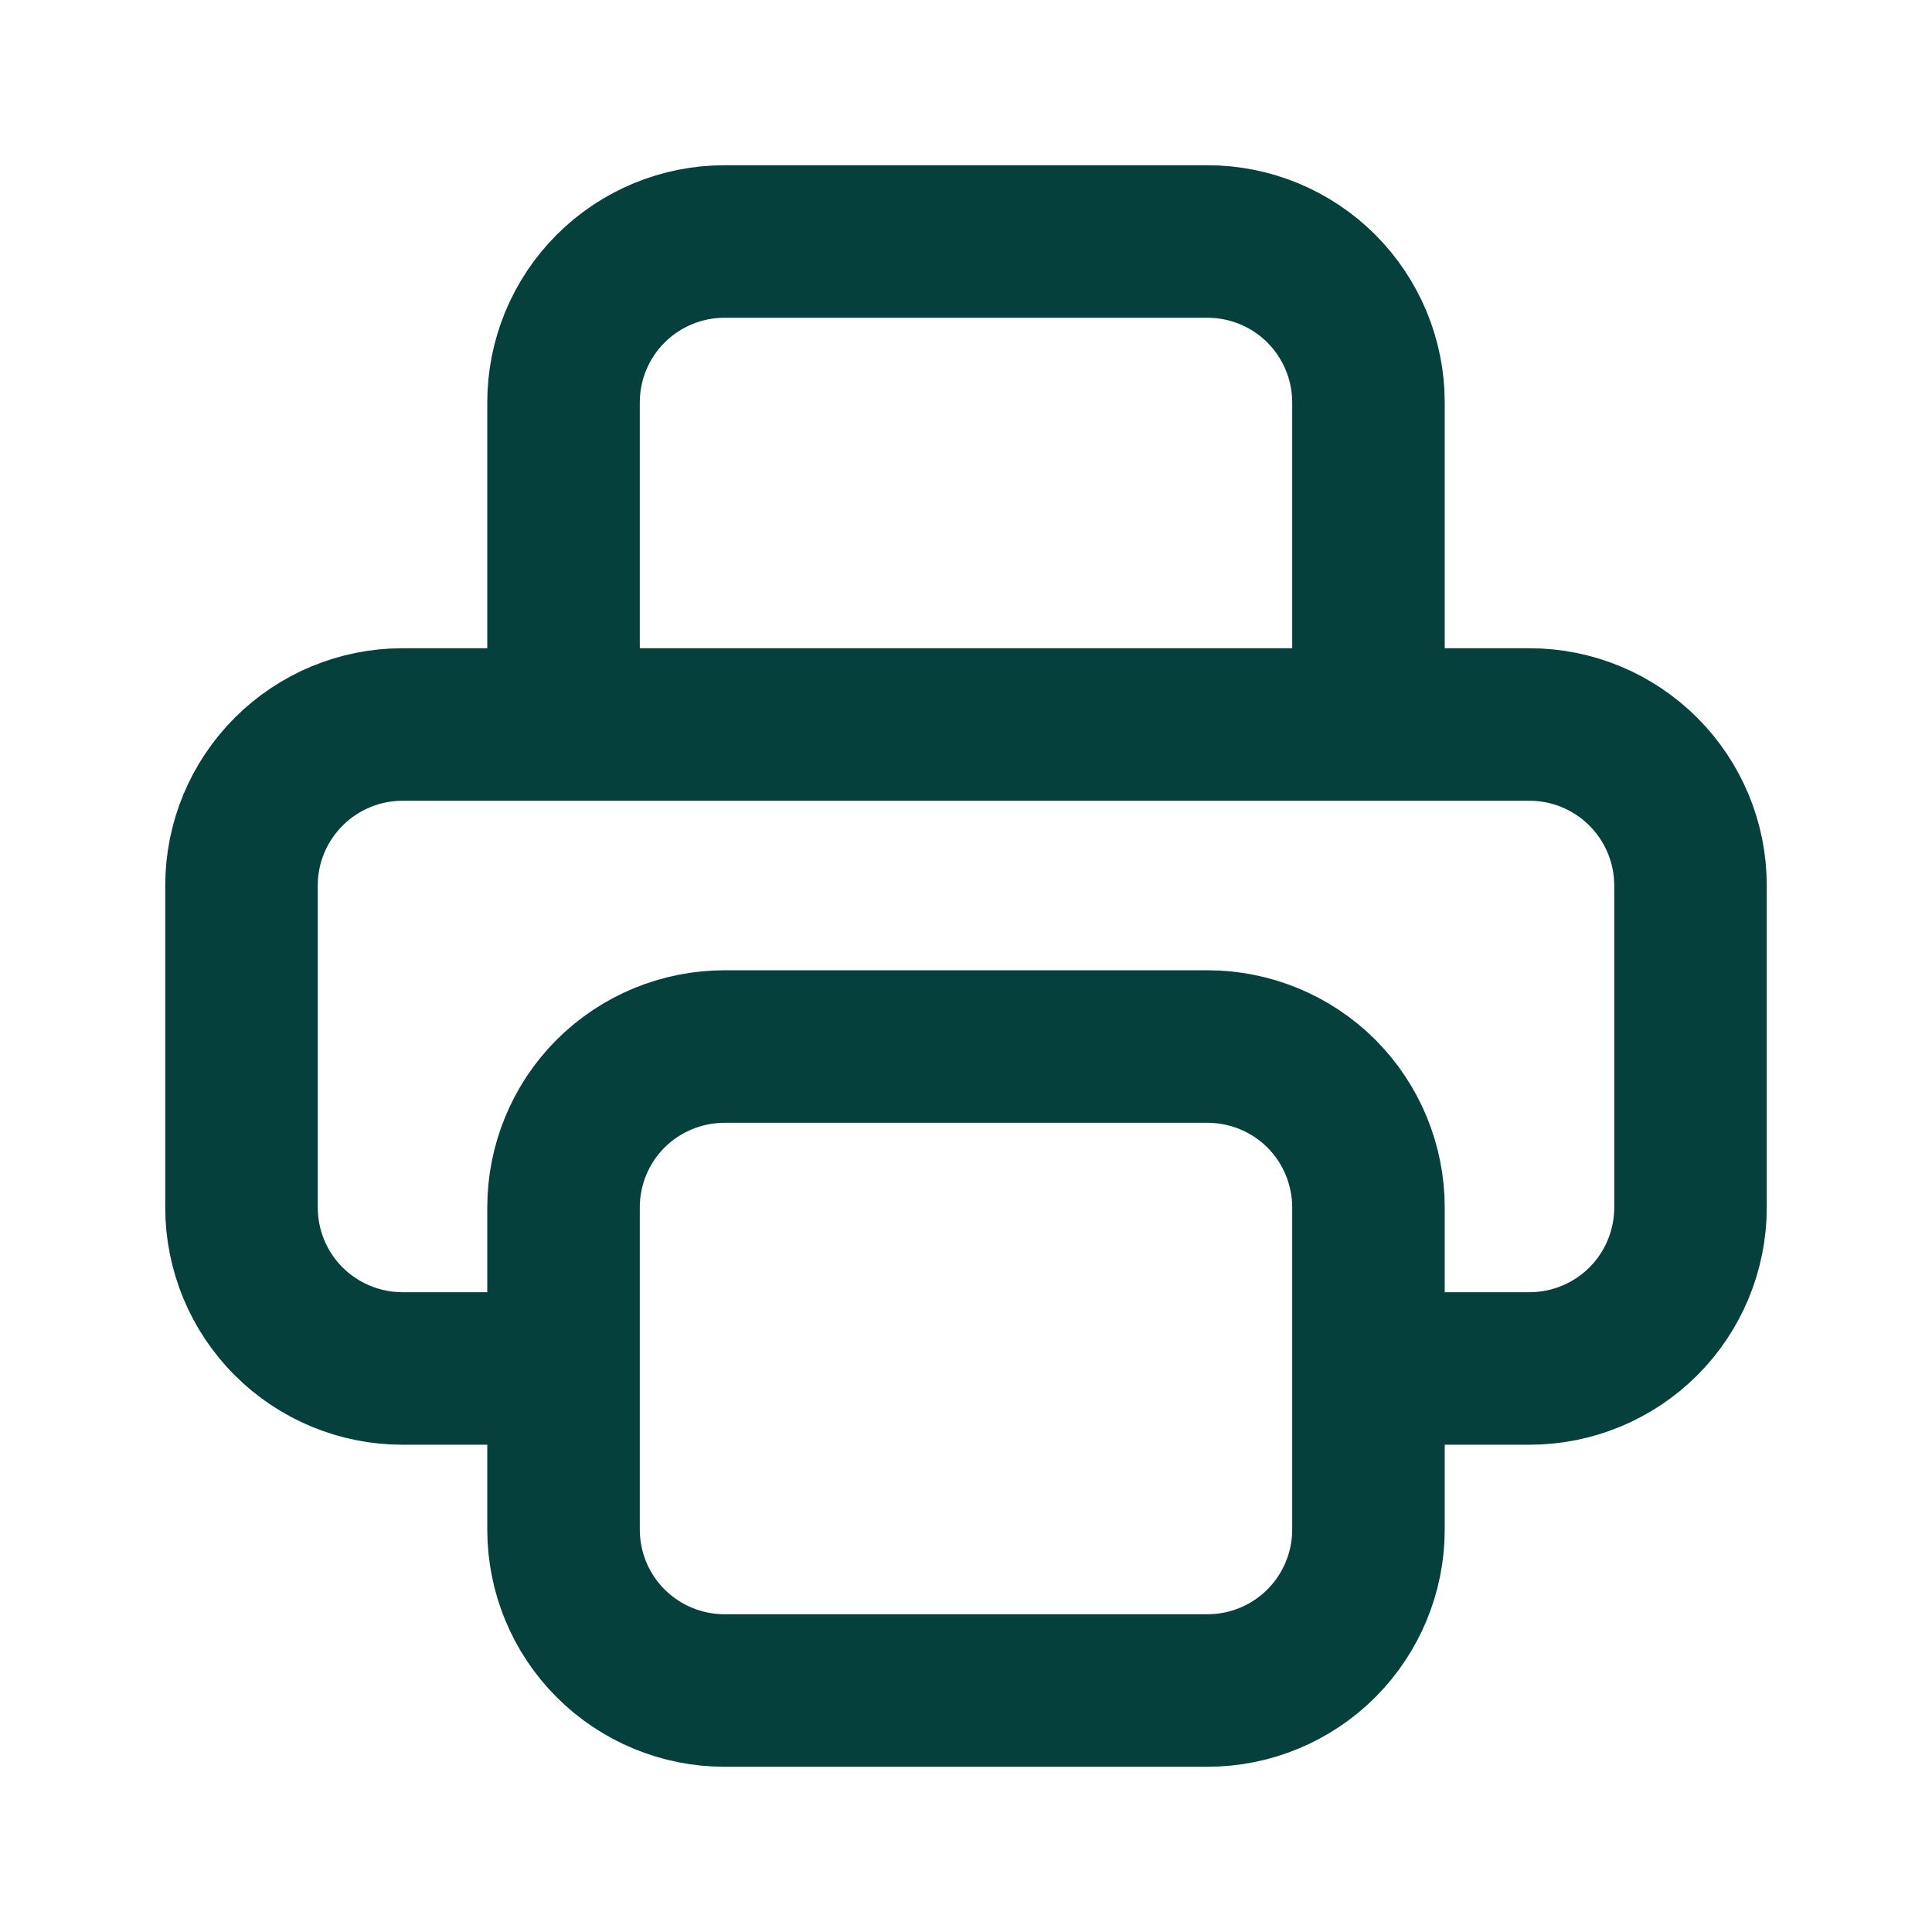 <svg width="19" height="19" viewBox="0 0 19 19" fill="none" xmlns="http://www.w3.org/2000/svg">
<path d="M13.458 13.458H15.042C15.462 13.458 15.864 13.291 16.161 12.995C16.458 12.698 16.625 12.295 16.625 11.875V8.708C16.625 8.288 16.458 7.886 16.161 7.589C15.864 7.292 15.462 7.125 15.042 7.125H3.958C3.538 7.125 3.136 7.292 2.839 7.589C2.542 7.886 2.375 8.288 2.375 8.708V11.875C2.375 12.295 2.542 12.698 2.839 12.995C3.136 13.291 3.538 13.458 3.958 13.458H5.542M13.458 7.125V3.958C13.458 3.538 13.291 3.136 12.995 2.839C12.698 2.542 12.295 2.375 11.875 2.375H7.125C6.705 2.375 6.302 2.542 6.005 2.839C5.708 3.136 5.542 3.538 5.542 3.958V7.125M5.542 11.875C5.542 11.455 5.708 11.052 6.005 10.755C6.302 10.459 6.705 10.292 7.125 10.292H11.875C12.295 10.292 12.698 10.459 12.995 10.755C13.291 11.052 13.458 11.455 13.458 11.875V15.042C13.458 15.462 13.291 15.864 12.995 16.161C12.698 16.458 12.295 16.625 11.875 16.625H7.125C6.705 16.625 6.302 16.458 6.005 16.161C5.708 15.864 5.542 15.462 5.542 15.042V11.875Z" stroke="#05403D" stroke-width="1.5" stroke-linecap="round" stroke-linejoin="round"/>
</svg>
